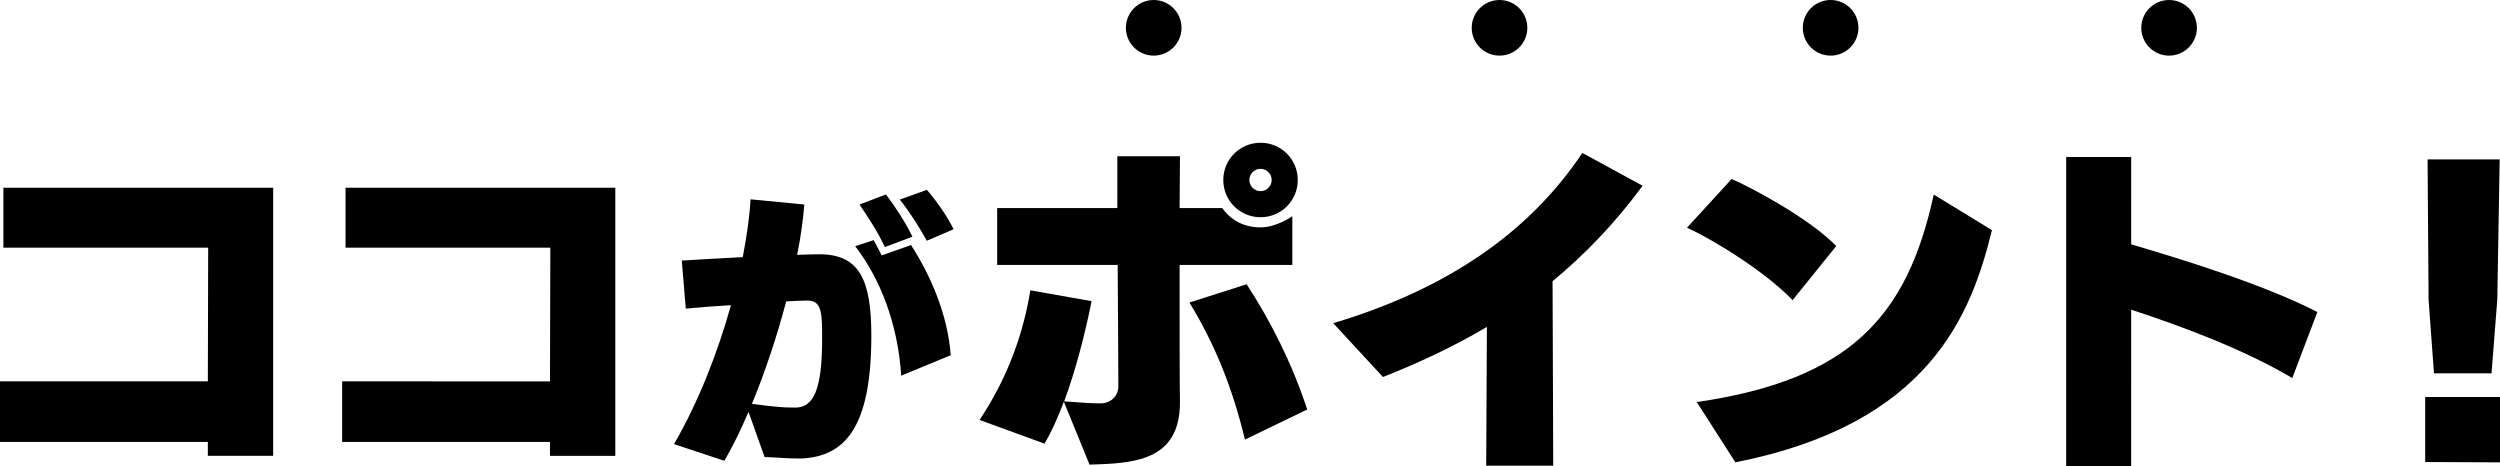 <?xml version="1.0" encoding="UTF-8"?><svg id="_レイヤー_2" xmlns="http://www.w3.org/2000/svg" viewBox="0 0 339.778 63.389"><g id="_レイヤー_2-2"><path d="m28.247,61.95l0-1.887-28.248-.001v-8.235l28.248.002.047-18.172-27.833-.001 0-8.143,36.666.002-.002,36.436h-8.879Z"/><path d="m74.749,61.952l0-1.886-28.248-.001v-8.234l28.248.001.047-18.172-27.833-.001 0-8.143,36.666.002-.002,36.436-8.879-0Z"/><path d="m108.335,62.312c-1.407,0-2.932-.156-4.417-.195l-2.188-6.138c-1.095,2.58-2.229,4.848-3.284,6.646l-6.841-2.268c3.284-5.629,5.942-12.432,7.741-18.882-1.994.117-4.065.273-6.138.469l-.547-6.528c2.346-.156,5.317-.312,8.288-.469.547-2.854.938-5.551,1.056-7.857l7.311.704c-.156,2.032-.47,4.339-.978,6.841,1.212-.039,2.229-.078,3.088-.078,5.317.04,6.998,3.362,6.998,11.064-0,12.744-3.754,16.38-9.422,16.692h-.665Zm-.078-6.919c2.268-.117,3.479-2.346,3.48-9.304,0-3.401 0-5.239-1.954-5.239-.704,0-1.72.039-2.932.117-1.251,4.77-2.893,9.656-4.653,13.917,2.541.352,4.261.509,5.434.509h.625Zm14.23-4.339c-.469-7.154-2.892-13.213-6.254-17.592l2.502-.821c.313.509.938,1.799,1.095,2.072l3.987-1.407c2.541,3.909,5.003,9.383,5.395,14.973l-6.725,2.775Zm-2.227-17.475c-.938-2.033-2.15-3.87-3.44-5.786l3.597-1.368c1.173,1.564,2.541,3.597,3.596,5.747l-3.753,1.407Zm5.708-.86c-1.094-1.955-2.306-3.871-3.674-5.59l3.675-1.329c1.329,1.524,2.775,3.597,3.635,5.356l-3.636,1.563Z"/><path d="m160.368,54.687c-.001,8.051-6.396,8.281-12.284,8.464l-3.496-8.557c-.828,2.208-1.702,4.141-2.622,5.705l-8.833-3.221c4.048-6.073,6.027-12.191,6.902-17.62l8.327,1.473c-.874,4.37-2.162,9.385-3.727,13.617,2.254.184,3.911.276,4.922.276,1.427,0,2.438-1.012,2.438-2.3.001-2.944-.046-9.891-.091-16.516l-16.378-0.0 0-7.729,16.332.001.001-7.039,8.511.001-.047,7.039,5.797 0c.782,1.15,2.438,2.622,5.198,2.622,2.209 0,4.325-1.518,4.325-1.518l-.001,6.625-15.319-0c-.001,8.097-.001,16.746.045,18.356v.322Zm8.833,5.062c-1.702-7.085-4.094-12.974-7.544-18.633l7.774-2.484c3.175,4.876,6.119,10.582,8.234,17.022l-8.465,4.094Zm-2.943-35.287c.001-2.806,2.255-5.06,5.062-5.06s5.061,2.254,5.06,5.061c0,2.807-2.254,5.061-5.061,5.061-2.806,0-5.061-2.255-5.061-5.061Zm6.579 0c0-.828-.69-1.519-1.519-1.519s-1.518.69-1.518,1.519.689,1.518,1.518,1.518,1.519-.69,1.519-1.518Z"/><path d="m201.992,63.293l.093-18.862c-4.738,2.806-9.477,4.968-14.124,6.808l-6.762-7.315c15.688-4.692,26.729-12.466,33.861-23.14l8.188,4.463c-3.818,5.198-7.96,9.431-12.238,12.973,0,3.083.046,7.913.091,25.073h-9.109Z"/><path d="m243.632,40.798c-3.818-4.002-11.134-8.419-14.354-9.846l6.072-6.624c2.761,1.196,10.535,5.337,14.216,9.109l-5.935,7.361Zm-13.021,13.847c20.84-3.035,28.615-11.638,32.205-28.2l7.912,4.831c-2.807,11.455-8.466,26.361-34.873,31.558l-5.244-8.189Z"/><path d="m311.548,51.382c-6.624-3.911-14.767-6.947-21.897-9.294l-.001,21.3-8.833-0.0.002-42.049,8.833 0-.001,11.87c6.717,1.979,17.988,5.429,25.303,9.202l-3.405,8.971Z"/><path d="m329.61,62.793v-8.833l10.168.001v8.879l-10.168-.047Zm1.196-12.053l-.734-9.983-.138-19.092,9.8 0-.323,19.046-.783,10.029-7.821-0Z"/><circle cx="156.802" cy="3.78" r="3.78"/><circle cx="203.802" cy="3.78" r="3.78"/><circle cx="248.802" cy="3.78" r="3.78"/><circle cx="294.802" cy="3.78" r="3.78"/></g></svg>